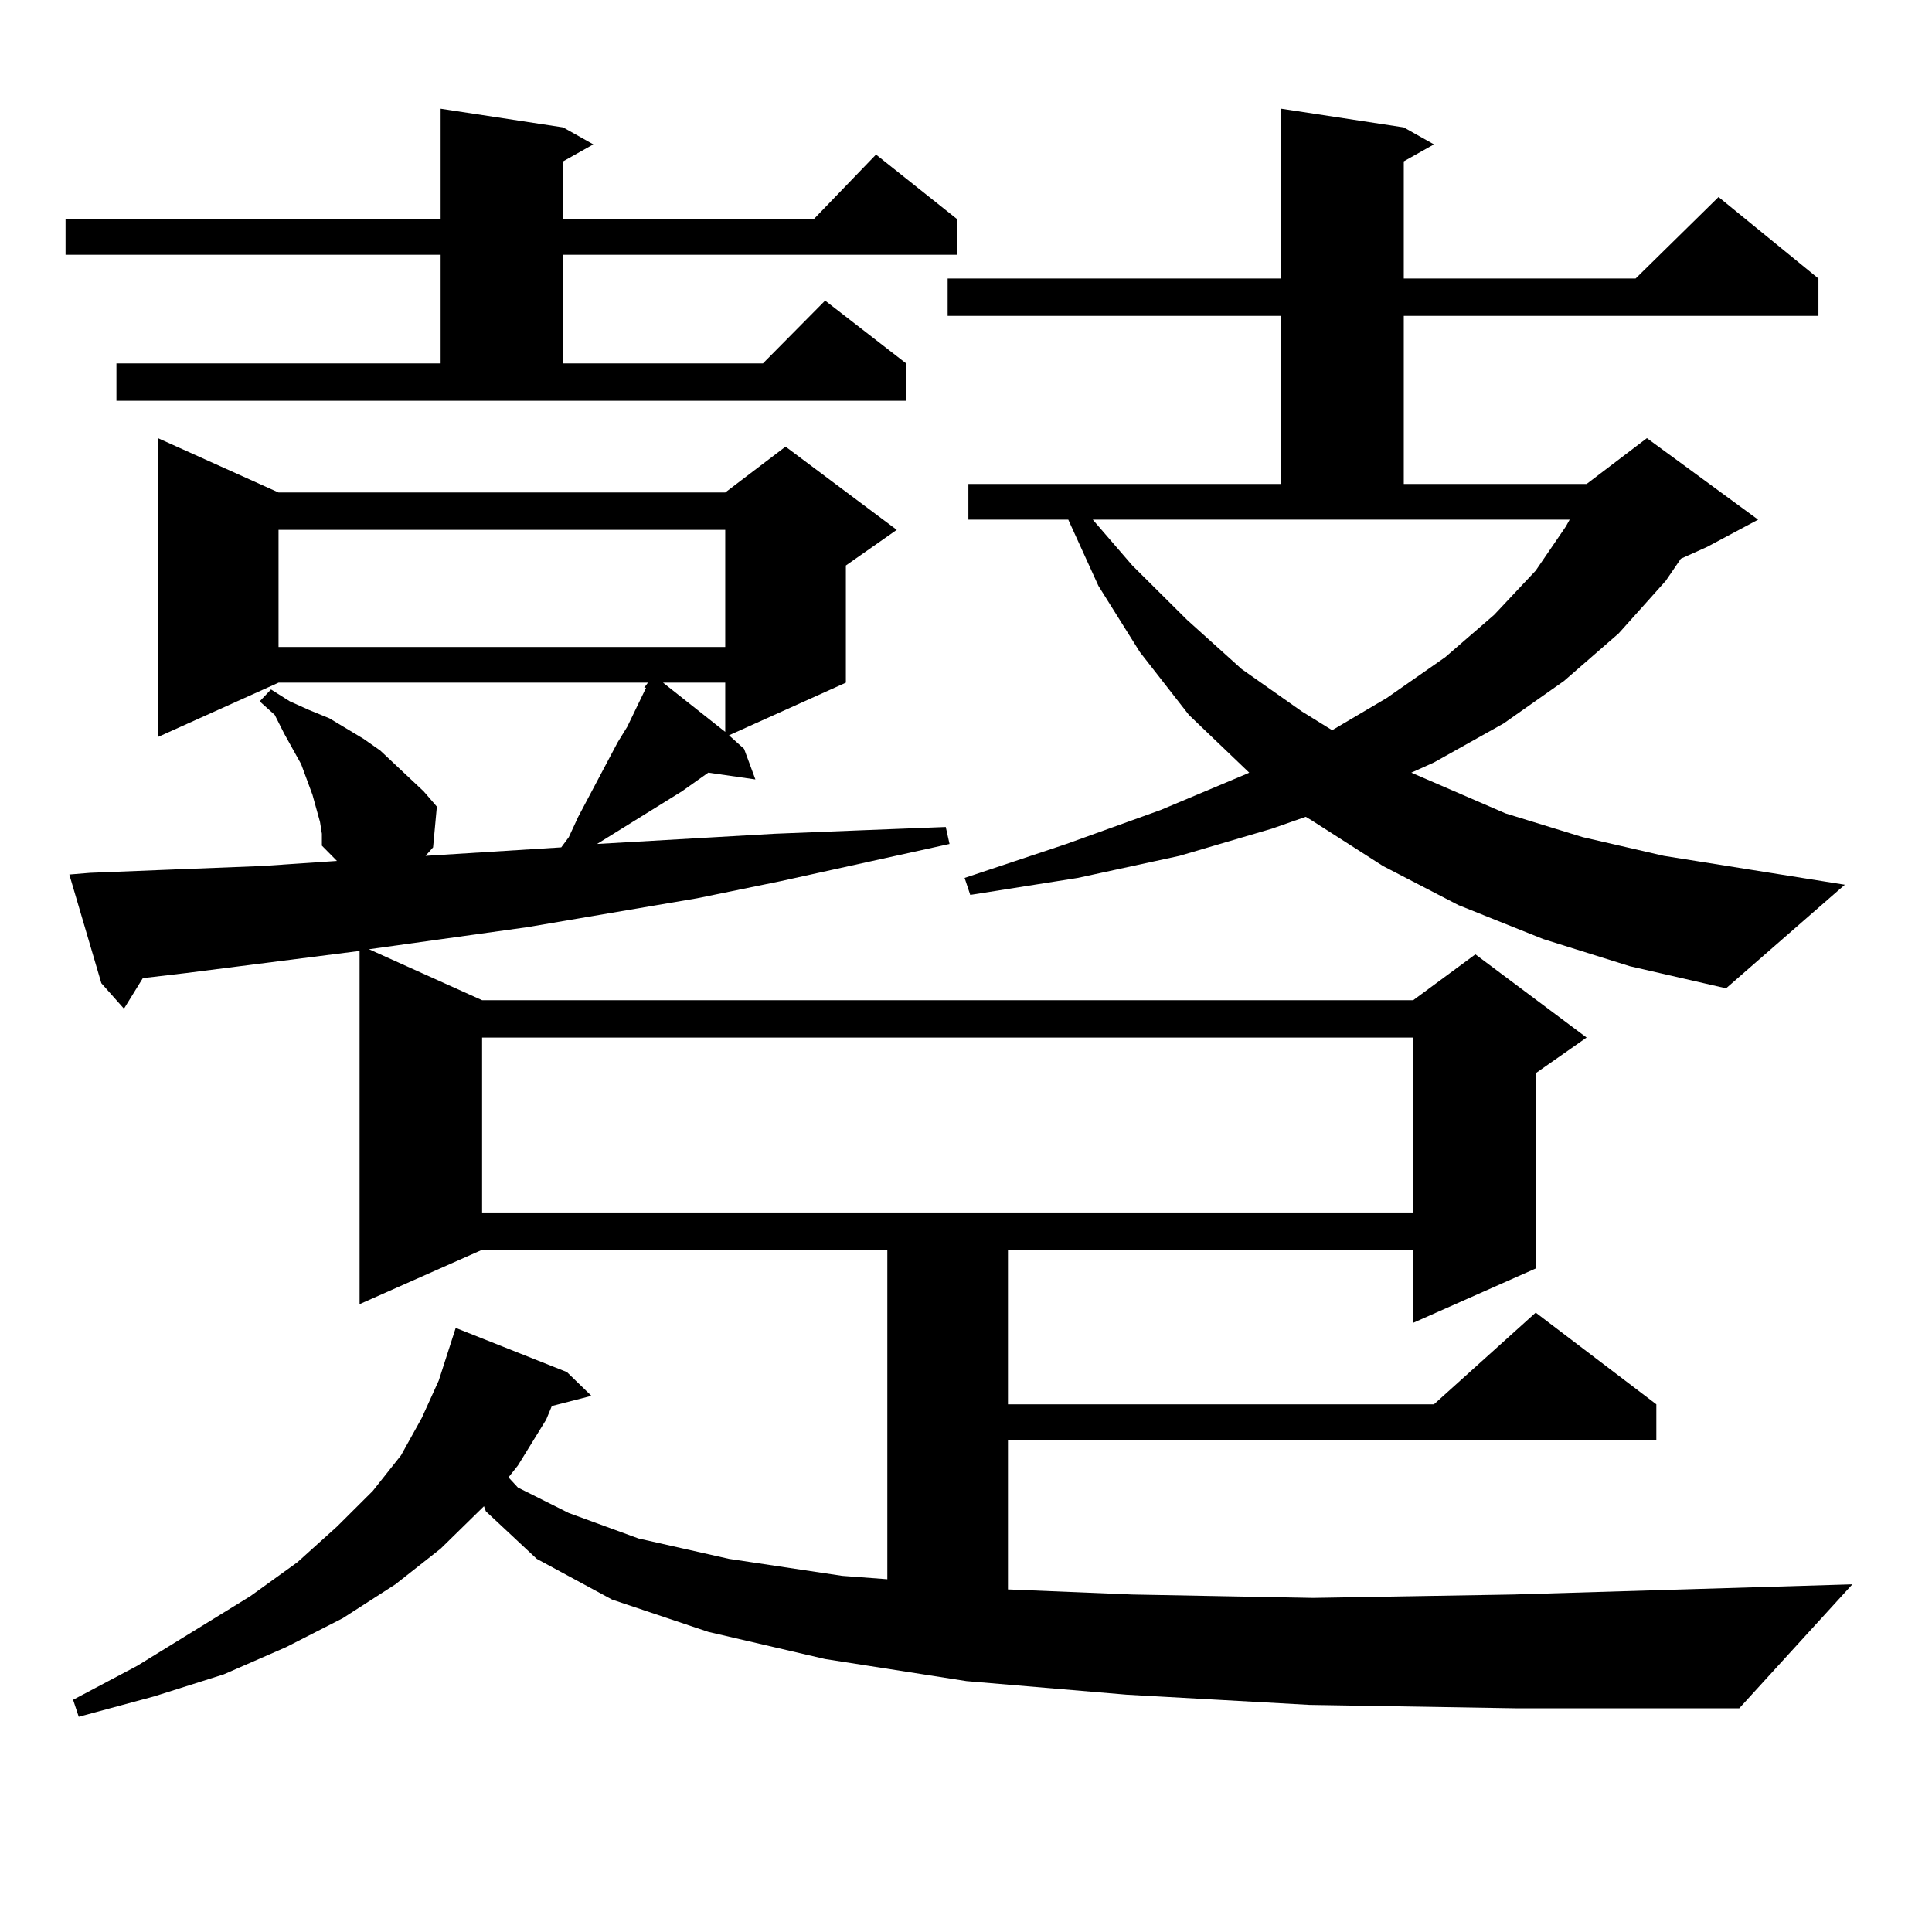 <?xml version="1.0" encoding="utf-8"?>
<!-- Generator: Adobe Illustrator 16.0.0, SVG Export Plug-In . SVG Version: 6.00 Build 0)  -->
<!DOCTYPE svg PUBLIC "-//W3C//DTD SVG 1.1//EN" "http://www.w3.org/Graphics/SVG/1.1/DTD/svg11.dtd">
<svg version="1.1" id="图层_1" xmlns="http://www.w3.org/2000/svg" xmlns:xlink="http://www.w3.org/1999/xlink" x="0px" y="0px"
	 width="1000px" height="1000px" viewBox="0 0 1000 1000" enable-background="new 0 0 1000 1000" xml:space="preserve">
<path d="M60.267,188.109h167.801v-56.25H33.926v-18.457h194.142V56.273l63.413,9.668l15.609,8.789L291.48,83.52v29.883h129.753
	l32.194-33.398l41.95,33.398v18.457H291.48v56.25h103.412l32.194-32.52l41.95,32.52v19.336H60.267V188.109z M677.813,882.445
	l-94.632-5.273l-82.925-7.031l-73.169-11.426l-60.486-14.063l-49.755-16.699l-39.023-21.094l-26.341-24.609l-0.976-2.637
	l-22.438,21.973l-23.414,18.457l-27.316,17.578l-29.268,14.941l-32.194,14.063l-36.097,11.426l-39.023,10.547l-2.927-8.789
	l33.17-17.578l58.535-36.035l24.39-17.578l20.487-18.457l18.536-18.457l14.634-18.457l10.731-19.336l8.78-19.336l8.78-27.246
	l57.56,22.852l12.683,12.305l-20.487,5.273l-2.927,7.031l-14.634,23.73l-4.878,6.152l4.878,5.273l26.341,13.184l36.097,13.184
	l46.828,10.547l58.535,8.789l23.414,1.758V646.898H249.53l-63.413,28.125V492.211l-89.754,11.426l-22.438,2.637l-9.756,15.82
	L52.462,508.91l-16.585-56.25l10.731-0.879l43.901-1.758l44.877-1.758l39.023-2.637l-7.805-7.91v-6.152l-0.976-6.152l-1.951-7.031
	l-1.951-7.031l-2.927-7.91l-2.927-7.91l-8.78-15.82l-4.878-9.668l-7.805-7.031l5.854-6.152l9.756,6.152l9.756,4.395l10.731,4.395
	l8.78,5.273l8.78,5.273l8.78,6.152l22.438,21.094l6.829,7.91l-1.951,21.094l-3.902,4.395l70.242-4.395l3.902-5.273l4.878-10.547
	l20.487-38.672l4.878-7.91l9.756-20.215h-0.976l1.951-2.637H144.167l-62.438,28.125V226.781l62.438,28.125h231.214l31.219-23.73
	l57.56,43.066l-26.341,18.457v60.645l-60.486,27.246l7.805,7.031l5.854,15.82l-24.39-3.516l-13.658,9.668l-43.901,27.246
	l91.705-5.273l43.901-1.758l44.877-1.758l1.951,8.789l-43.901,9.668l-43.901,9.668l-42.926,8.789l-87.803,14.941l-81.949,11.426
	l58.535,26.367H731.47l32.194-23.73l57.56,43.066l-26.341,18.457v101.074l-63.413,28.125v-37.793H521.719v79.98h220.482
	l52.682-47.461l62.438,47.461v18.457H521.719v77.344l64.389,2.637l93.656,1.758l103.412-1.758l175.605-5.273l-58.535,64.16H784.151
	L677.813,882.445z M144.167,274.242v60.645h231.214v-60.645H144.167z M249.53,537.035v90.527H731.47v-90.527H249.53z
	 M343.187,353.344l32.194,25.488v-25.488H343.187z M798.785,486.059l-43.901-17.578l-39.023-20.215l-37.072-23.73l-2.927-1.758
	l-17.561,6.152l-47.804,14.063l-52.682,11.426l-55.608,8.789l-2.927-8.789l52.682-17.578l48.779-17.578l43.901-18.457l1.951-0.879
	l-31.219-29.883l-25.365-32.52l-21.463-34.277l-15.609-34.277h-51.706v-18.457h161.947V163.5H490.5v-19.336h172.679V56.273
	l63.413,9.668l15.609,8.789l-15.609,8.789v60.645h119.997l42.926-42.188l51.706,42.188V163.5H726.592v87.012h94.632l31.219-23.73
	l57.56,42.188l-26.341,14.063l-13.658,6.152l-7.805,11.426l-24.39,27.246l-28.292,24.609l-31.219,21.973l-36.097,20.215
	l-11.707,5.273l48.779,21.094l39.999,12.305l41.95,9.668l93.656,14.941l-61.462,53.613l-49.755-11.426L798.785,486.059z
	 M586.107,292.699l28.292,28.125l28.292,25.488l31.219,21.973l15.609,9.668l28.292-16.699l30.243-21.094l25.365-21.973
	l21.463-22.852l15.609-22.852l1.951-3.516H565.62L586.107,292.699z"/>
</svg>
